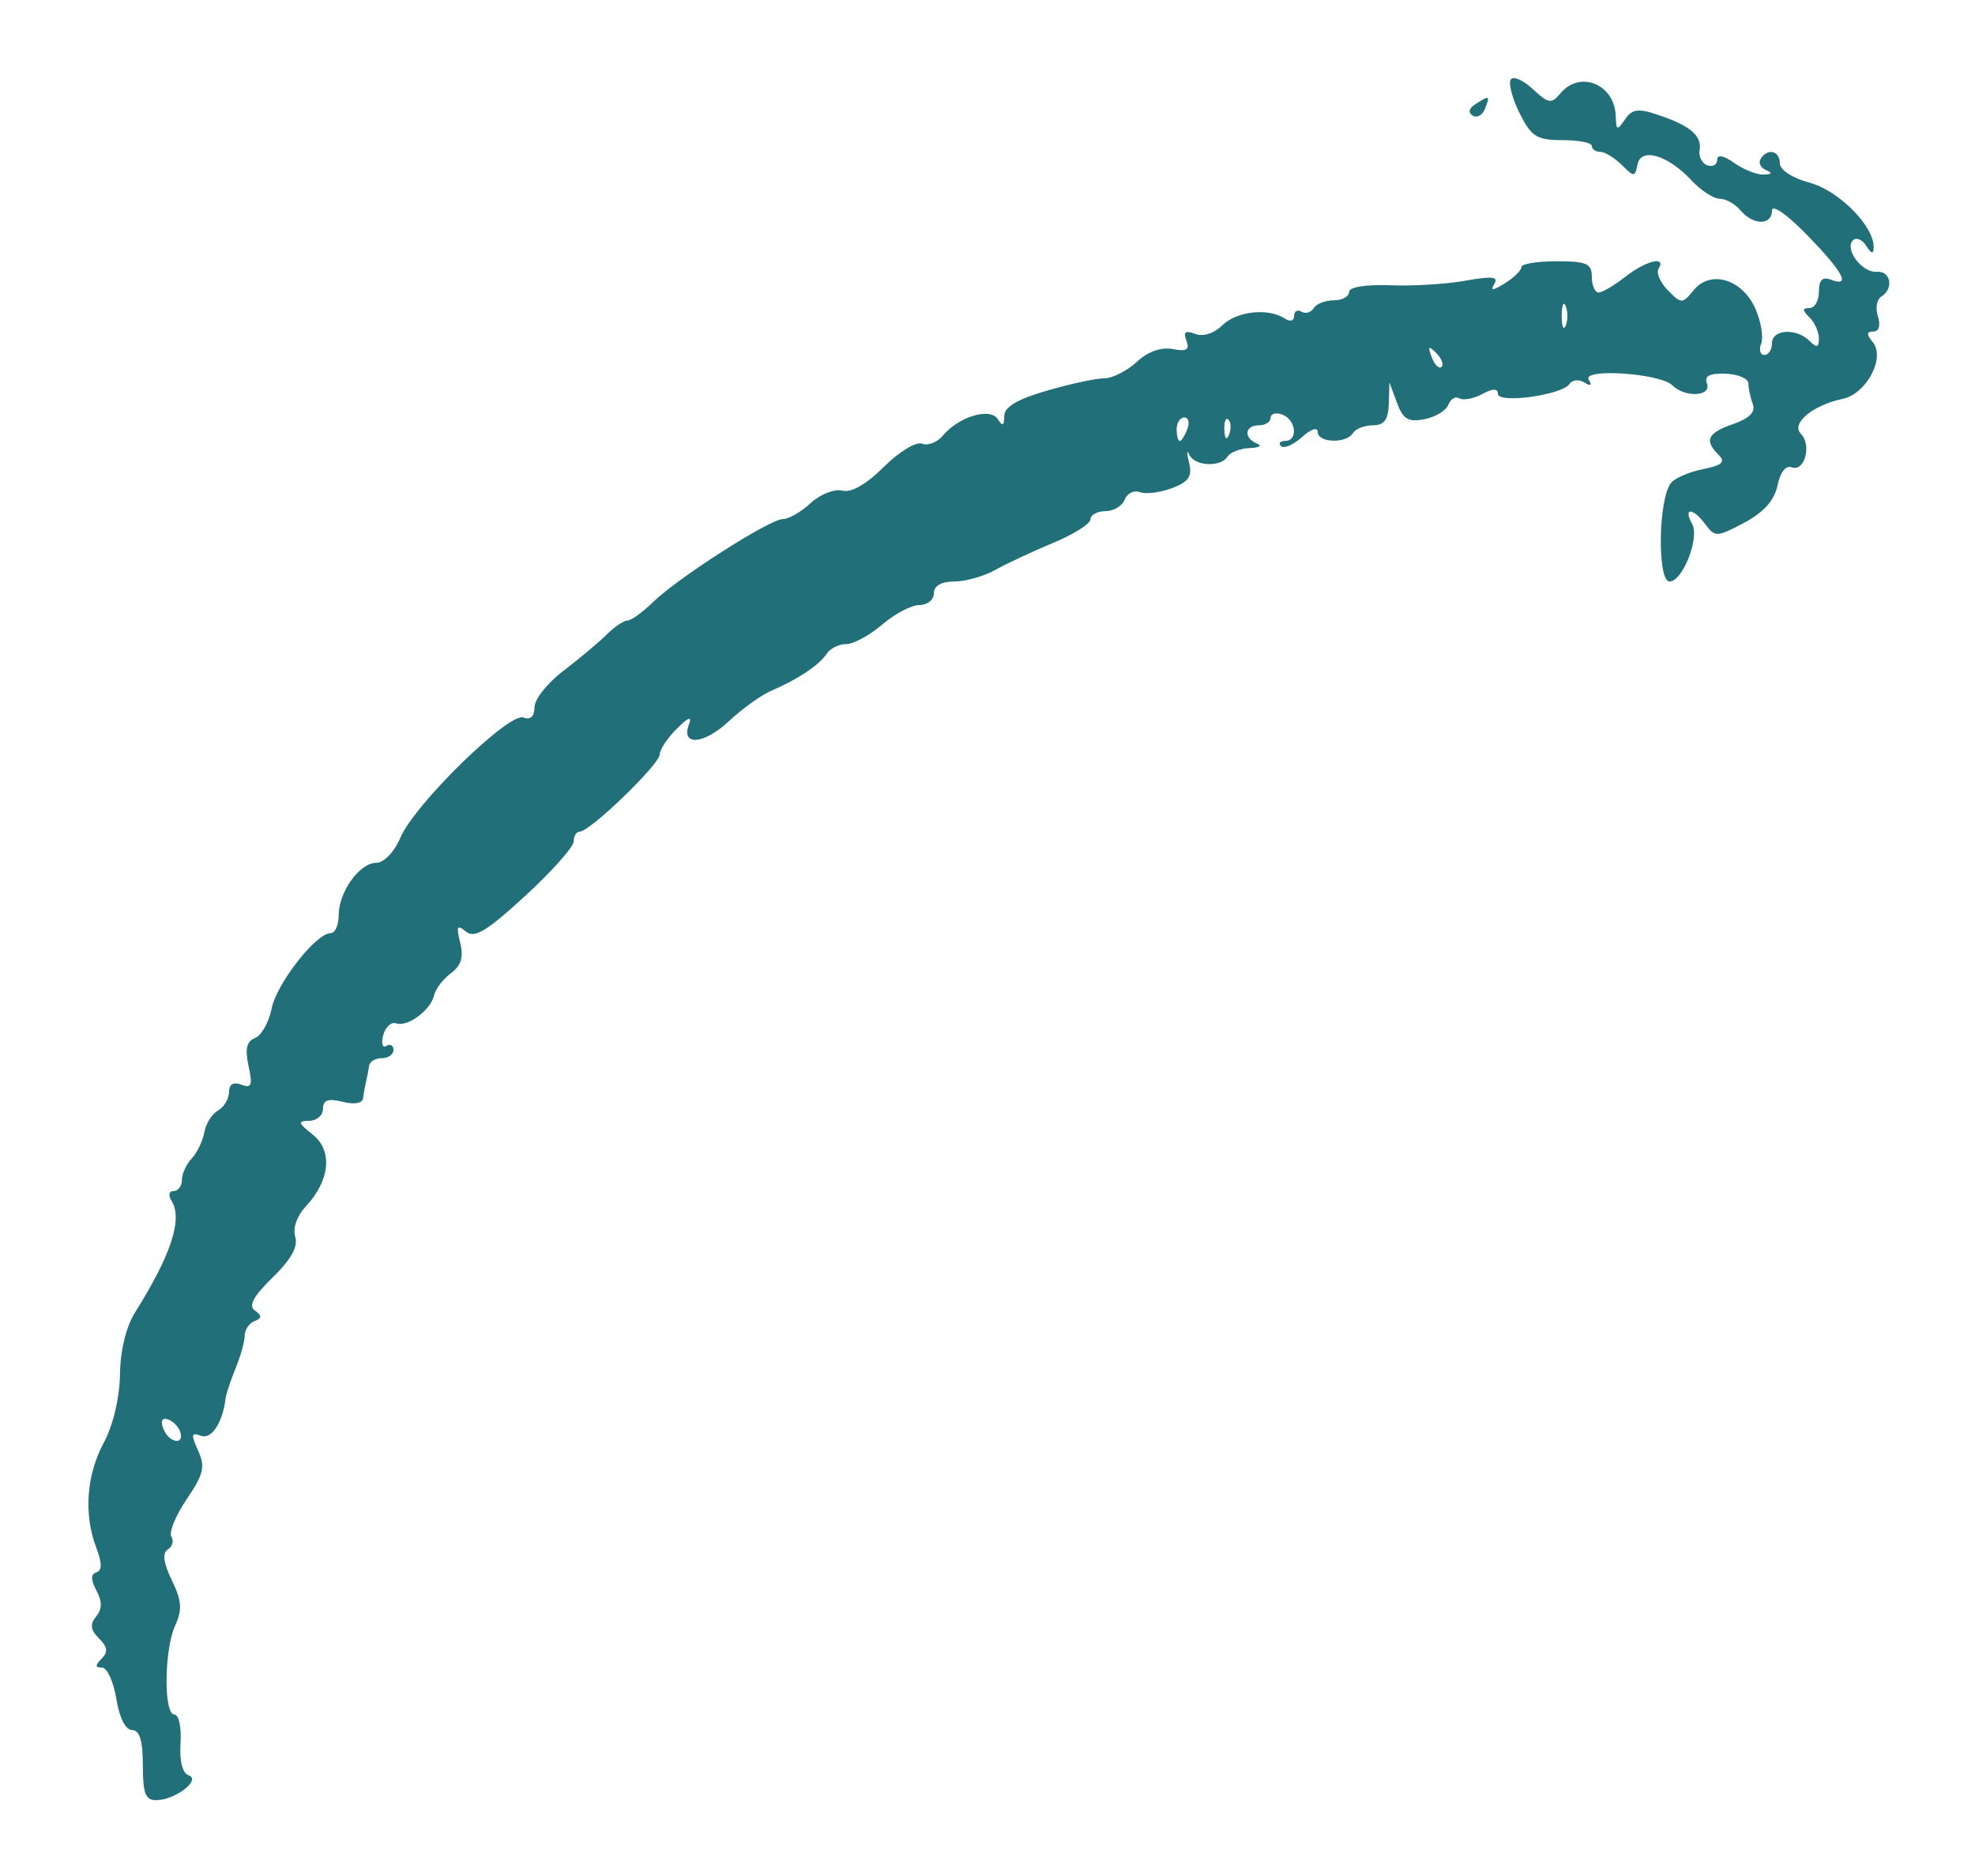 <svg xmlns="http://www.w3.org/2000/svg" xmlns:xlink="http://www.w3.org/1999/xlink" width="80" zoomAndPan="magnify" viewBox="0 0 60 57" height="76" preserveAspectRatio="xMidYMid meet" version="1.0"><defs><clipPath id="6e9d0084ba"><path d="M 2.34 2 L 57.84 2 L 57.84 55 L 2.34 55 Z M 2.34 2 " clip-rule="nonzero"/></clipPath></defs><g clip-path="url(#6e9d0084ba)"><path fill="#216f79" d="M 45.895 2.418 C 45.824 2.539 45.945 3 46.168 3.445 C 46.523 4.152 46.688 4.258 47.469 4.258 C 47.957 4.258 48.359 4.336 48.359 4.434 C 48.359 4.531 48.473 4.613 48.613 4.613 C 48.754 4.613 49.047 4.793 49.27 5.012 C 49.641 5.383 49.672 5.383 49.746 5 C 49.848 4.469 50.66 4.703 51.383 5.477 C 51.668 5.785 52.059 6.039 52.246 6.039 C 52.43 6.039 52.719 6.199 52.879 6.395 C 53.262 6.852 53.832 6.852 53.832 6.398 C 53.832 6.195 54.293 6.516 54.902 7.145 C 56 8.27 56.246 8.738 55.617 8.496 C 55.367 8.402 55.258 8.512 55.258 8.859 C 55.258 9.137 55.133 9.359 54.973 9.359 C 54.75 9.359 54.75 9.426 54.973 9.645 C 55.133 9.801 55.258 10.09 55.258 10.285 C 55.258 10.562 55.195 10.578 54.973 10.359 C 54.57 9.957 53.832 10.004 53.832 10.43 C 53.832 10.625 53.727 10.785 53.602 10.785 C 53.473 10.785 53.43 10.629 53.504 10.438 C 53.578 10.242 53.5 9.77 53.328 9.379 C 52.93 8.48 51.969 8.191 51.457 8.812 C 51.109 9.238 51.082 9.238 50.672 8.824 C 50.438 8.586 50.309 8.289 50.387 8.164 C 50.633 7.766 50.004 7.918 49.375 8.41 C 49.043 8.672 48.68 8.887 48.566 8.887 C 48.453 8.887 48.359 8.672 48.359 8.41 C 48.359 8.008 48.199 7.938 47.289 7.938 C 46.699 7.938 46.219 8.016 46.219 8.117 C 46.219 8.215 45.992 8.438 45.715 8.609 C 45.352 8.836 45.266 8.844 45.395 8.629 C 45.535 8.406 45.332 8.383 44.527 8.527 C 43.953 8.633 42.918 8.695 42.23 8.668 C 41.484 8.641 40.984 8.723 40.984 8.871 C 40.984 9.012 40.773 9.125 40.52 9.125 C 40.266 9.125 39.992 9.23 39.91 9.363 C 39.828 9.496 39.66 9.543 39.539 9.469 C 39.418 9.395 39.316 9.453 39.316 9.598 C 39.316 9.754 39.195 9.785 39.02 9.672 C 38.52 9.348 37.562 9.457 37.125 9.891 C 36.879 10.133 36.547 10.238 36.309 10.145 C 36.012 10.031 35.941 10.086 36.043 10.352 C 36.148 10.625 36.047 10.688 35.625 10.605 C 35.273 10.539 34.867 10.684 34.531 11 C 34.234 11.273 33.789 11.496 33.539 11.496 C 33.289 11.496 32.508 11.664 31.801 11.871 C 30.906 12.129 30.512 12.363 30.508 12.641 C 30.508 12.941 30.457 12.965 30.312 12.734 C 30.082 12.371 29.121 12.66 28.641 13.238 C 28.473 13.441 28.191 13.551 28.012 13.48 C 27.832 13.41 27.309 13.73 26.848 14.188 C 26.32 14.715 25.859 14.98 25.586 14.906 C 25.352 14.848 24.922 15.016 24.633 15.281 C 24.344 15.551 23.965 15.77 23.789 15.77 C 23.387 15.77 20.59 17.559 19.832 18.301 C 19.52 18.605 19.172 18.855 19.059 18.855 C 18.945 18.855 18.664 19.047 18.43 19.281 C 18.195 19.516 17.605 20.008 17.121 20.379 C 16.633 20.746 16.238 21.246 16.238 21.488 C 16.238 21.77 16.113 21.883 15.902 21.801 C 15.465 21.633 12.602 24.426 12.168 25.445 C 11.98 25.883 11.664 26.215 11.434 26.215 C 10.922 26.215 10.289 27.102 10.289 27.812 C 10.289 28.109 10.18 28.352 10.047 28.352 C 9.602 28.352 8.398 29.887 8.25 30.652 C 8.168 31.066 7.941 31.465 7.746 31.539 C 7.492 31.641 7.438 31.871 7.551 32.387 C 7.68 32.977 7.641 33.074 7.332 32.957 C 7.09 32.863 6.957 32.941 6.957 33.184 C 6.957 33.387 6.805 33.637 6.621 33.742 C 6.438 33.848 6.25 34.145 6.207 34.406 C 6.16 34.668 5.988 35.023 5.828 35.195 C 5.664 35.367 5.527 35.66 5.527 35.848 C 5.527 36.035 5.414 36.188 5.277 36.188 C 5.133 36.188 5.105 36.316 5.211 36.484 C 5.559 37.035 5.199 38.129 4.109 39.867 C 3.832 40.301 3.652 41.039 3.645 41.77 C 3.633 42.477 3.434 43.32 3.148 43.844 C 2.625 44.824 2.539 46.012 2.926 47.027 C 3.102 47.492 3.105 47.715 2.93 47.773 C 2.754 47.832 2.754 48 2.93 48.328 C 3.109 48.664 3.105 48.891 2.922 49.113 C 2.727 49.352 2.746 49.52 3.008 49.781 C 3.27 50.039 3.289 50.199 3.086 50.398 C 2.887 50.602 2.887 50.668 3.098 50.668 C 3.254 50.668 3.449 51.094 3.535 51.617 C 3.625 52.191 3.816 52.566 4.012 52.566 C 4.242 52.566 4.34 52.887 4.34 53.637 C 4.34 54.496 4.418 54.703 4.754 54.695 C 5.336 54.688 6.125 54.07 5.727 53.938 C 5.543 53.879 5.449 53.504 5.484 52.965 C 5.516 52.484 5.434 52.094 5.297 52.094 C 4.969 52.094 4.984 50.125 5.324 49.383 C 5.543 48.91 5.52 48.629 5.219 48.012 C 4.965 47.484 4.926 47.188 5.098 47.078 C 5.238 46.992 5.285 46.816 5.207 46.688 C 5.125 46.559 5.336 46.047 5.672 45.551 C 6.188 44.793 6.242 44.562 6.016 44.07 C 5.797 43.586 5.809 43.512 6.105 43.625 C 6.426 43.746 6.77 43.219 6.855 42.477 C 6.871 42.348 7.008 41.941 7.156 41.574 C 7.309 41.203 7.434 40.758 7.434 40.582 C 7.434 40.406 7.566 40.207 7.73 40.141 C 7.957 40.051 7.961 39.973 7.742 39.82 C 7.543 39.676 7.695 39.387 8.281 38.816 C 8.844 38.27 9.062 37.875 8.969 37.578 C 8.887 37.324 9.02 36.945 9.297 36.648 C 10.027 35.863 10.113 34.957 9.5 34.473 C 9.051 34.117 9.039 34.059 9.395 34.055 C 9.625 34.051 9.812 33.887 9.812 33.691 C 9.812 33.422 9.969 33.367 10.406 33.477 C 10.77 33.566 11.012 33.523 11.031 33.363 C 11.047 33.219 11.09 32.992 11.121 32.863 C 11.152 32.734 11.195 32.52 11.211 32.387 C 11.227 32.258 11.398 32.152 11.598 32.152 C 11.793 32.152 11.953 32.039 11.953 31.898 C 11.953 31.762 11.855 31.707 11.738 31.781 C 11.621 31.855 11.574 31.707 11.641 31.457 C 11.707 31.203 11.887 31.039 12.035 31.094 C 12.383 31.215 13.09 30.688 13.188 30.238 C 13.23 30.051 13.457 29.75 13.699 29.57 C 14.012 29.34 14.09 29.078 13.98 28.641 C 13.855 28.141 13.887 28.082 14.156 28.305 C 14.414 28.52 14.789 28.293 15.957 27.219 C 16.77 26.473 17.43 25.727 17.43 25.562 C 17.426 25.398 17.512 25.266 17.617 25.266 C 17.926 25.266 20.043 23.219 20.043 22.922 C 20.043 22.777 20.277 22.422 20.562 22.141 C 20.902 21.797 21.027 21.75 20.934 22 C 20.672 22.676 21.375 22.629 22.137 21.918 C 22.543 21.539 23.121 21.121 23.422 20.992 C 24.234 20.645 24.898 20.199 25.113 19.867 C 25.215 19.703 25.484 19.57 25.707 19.57 C 25.93 19.57 26.422 19.301 26.801 18.977 C 27.184 18.648 27.691 18.383 27.934 18.383 C 28.176 18.383 28.371 18.223 28.371 18.027 C 28.371 17.801 28.598 17.668 28.988 17.668 C 29.328 17.668 29.891 17.512 30.238 17.316 C 30.586 17.121 31.379 16.75 32 16.492 C 32.621 16.234 33.129 15.914 33.129 15.777 C 33.129 15.645 33.332 15.531 33.582 15.531 C 33.828 15.531 34.094 15.375 34.168 15.18 C 34.242 14.988 34.449 14.887 34.629 14.953 C 34.805 15.023 35.246 14.965 35.605 14.832 C 36.121 14.633 36.227 14.473 36.121 14.051 C 36.051 13.754 36.051 13.648 36.129 13.812 C 36.289 14.168 37.086 14.207 37.293 13.871 C 37.375 13.742 37.676 13.625 37.965 13.613 C 38.25 13.605 38.352 13.543 38.188 13.477 C 37.773 13.309 37.812 12.922 38.246 12.922 C 38.441 12.922 38.602 12.816 38.602 12.691 C 38.602 12.566 38.766 12.523 38.961 12.598 C 39.379 12.758 39.441 13.398 39.039 13.398 C 38.887 13.398 38.832 13.469 38.918 13.555 C 39.004 13.641 39.289 13.516 39.555 13.281 C 39.824 13.035 40.031 12.969 40.031 13.121 C 40.031 13.457 40.898 13.488 41.102 13.16 C 41.184 13.027 41.457 12.922 41.711 12.922 C 42.051 12.922 42.176 12.75 42.191 12.27 L 42.211 11.617 L 42.438 12.234 C 42.621 12.734 42.781 12.832 43.27 12.738 C 43.605 12.672 43.934 12.477 44 12.297 C 44.07 12.121 44.219 12.031 44.332 12.102 C 44.449 12.172 44.758 12.117 45.023 11.977 C 45.352 11.797 45.504 11.797 45.504 11.965 C 45.504 12.273 47.457 12.004 47.68 11.668 C 47.762 11.539 47.965 11.52 48.133 11.621 C 48.324 11.742 48.375 11.711 48.266 11.539 C 48.043 11.18 50.438 11.34 50.805 11.707 C 51.188 12.09 52.008 12.047 51.855 11.652 C 51.77 11.426 51.934 11.336 52.426 11.355 C 52.805 11.367 53.117 11.504 53.117 11.656 C 53.117 11.809 53.18 12.09 53.25 12.281 C 53.34 12.516 53.148 12.711 52.656 12.883 C 51.871 13.152 51.766 13.379 52.211 13.82 C 52.43 14.039 52.32 14.137 51.738 14.254 C 51.324 14.336 50.887 14.523 50.766 14.672 C 50.379 15.145 50.34 17.668 50.723 17.668 C 51.117 17.668 51.641 16.336 51.406 15.918 C 51.121 15.406 51.438 15.422 51.816 15.941 C 52.098 16.324 52.168 16.32 52.988 15.883 C 53.586 15.562 53.906 15.203 54 14.75 C 54.082 14.344 54.254 14.129 54.434 14.199 C 54.824 14.348 55.047 13.516 54.711 13.18 C 54.398 12.871 55.066 12.312 55.973 12.121 C 56.703 11.969 57.289 10.867 56.891 10.391 C 56.699 10.156 56.703 10.074 56.91 10.074 C 57.082 10.074 57.137 9.891 57.051 9.617 C 56.969 9.367 57.016 9.094 57.152 9.012 C 57.543 8.77 57.441 8.223 57.016 8.258 C 56.574 8.297 56.023 7.57 56.293 7.301 C 56.395 7.203 56.574 7.277 56.695 7.469 C 56.855 7.719 56.918 7.73 56.922 7.512 C 56.93 6.863 55.859 5.789 54.973 5.551 C 54.449 5.41 54.07 5.16 54.07 4.961 C 54.07 4.574 53.695 4.492 53.488 4.828 C 53.414 4.949 53.488 5.102 53.652 5.168 C 53.855 5.25 53.836 5.293 53.586 5.305 C 53.387 5.316 52.984 5.16 52.695 4.957 C 52.355 4.719 52.168 4.684 52.168 4.855 C 52.168 5.004 52.031 5.082 51.867 5.023 C 51.707 4.965 51.598 4.758 51.633 4.562 C 51.711 4.125 51.34 3.812 50.363 3.488 C 49.766 3.285 49.582 3.312 49.367 3.629 C 49.129 3.977 49.098 3.965 49.086 3.531 C 49.059 2.559 47.996 2.121 47.402 2.84 C 47.133 3.164 47.039 3.148 46.562 2.703 C 46.27 2.43 45.969 2.301 45.895 2.418 Z M 44.824 3.164 C 44.625 3.289 44.594 3.422 44.738 3.512 C 44.871 3.594 45.039 3.5 45.113 3.305 C 45.273 2.895 45.258 2.887 44.824 3.164 Z M 47.566 9.895 C 47.5 10.059 47.445 9.926 47.445 9.598 C 47.445 9.273 47.5 9.137 47.566 9.301 C 47.633 9.465 47.633 9.73 47.566 9.895 Z M 43.793 11.148 C 43.719 11.219 43.586 11.09 43.496 10.855 C 43.367 10.516 43.395 10.488 43.629 10.723 C 43.793 10.883 43.867 11.074 43.793 11.148 Z M 36.07 13.039 C 35.996 13.234 35.895 13.398 35.84 13.398 C 35.789 13.398 35.746 13.234 35.746 13.039 C 35.746 12.844 35.852 12.684 35.98 12.684 C 36.105 12.684 36.148 12.844 36.07 13.039 Z M 37.34 13.203 C 37.262 13.395 37.207 13.336 37.195 13.059 C 37.184 12.809 37.242 12.668 37.32 12.75 C 37.398 12.828 37.406 13.031 37.34 13.203 Z M 5.473 43.5 C 5.617 43.93 5.125 43.84 4.961 43.406 C 4.871 43.176 4.922 43.066 5.098 43.125 C 5.254 43.176 5.422 43.348 5.473 43.5 Z M 5.473 43.5 " fill-opacity="1" fill-rule="evenodd"/></g></svg>
